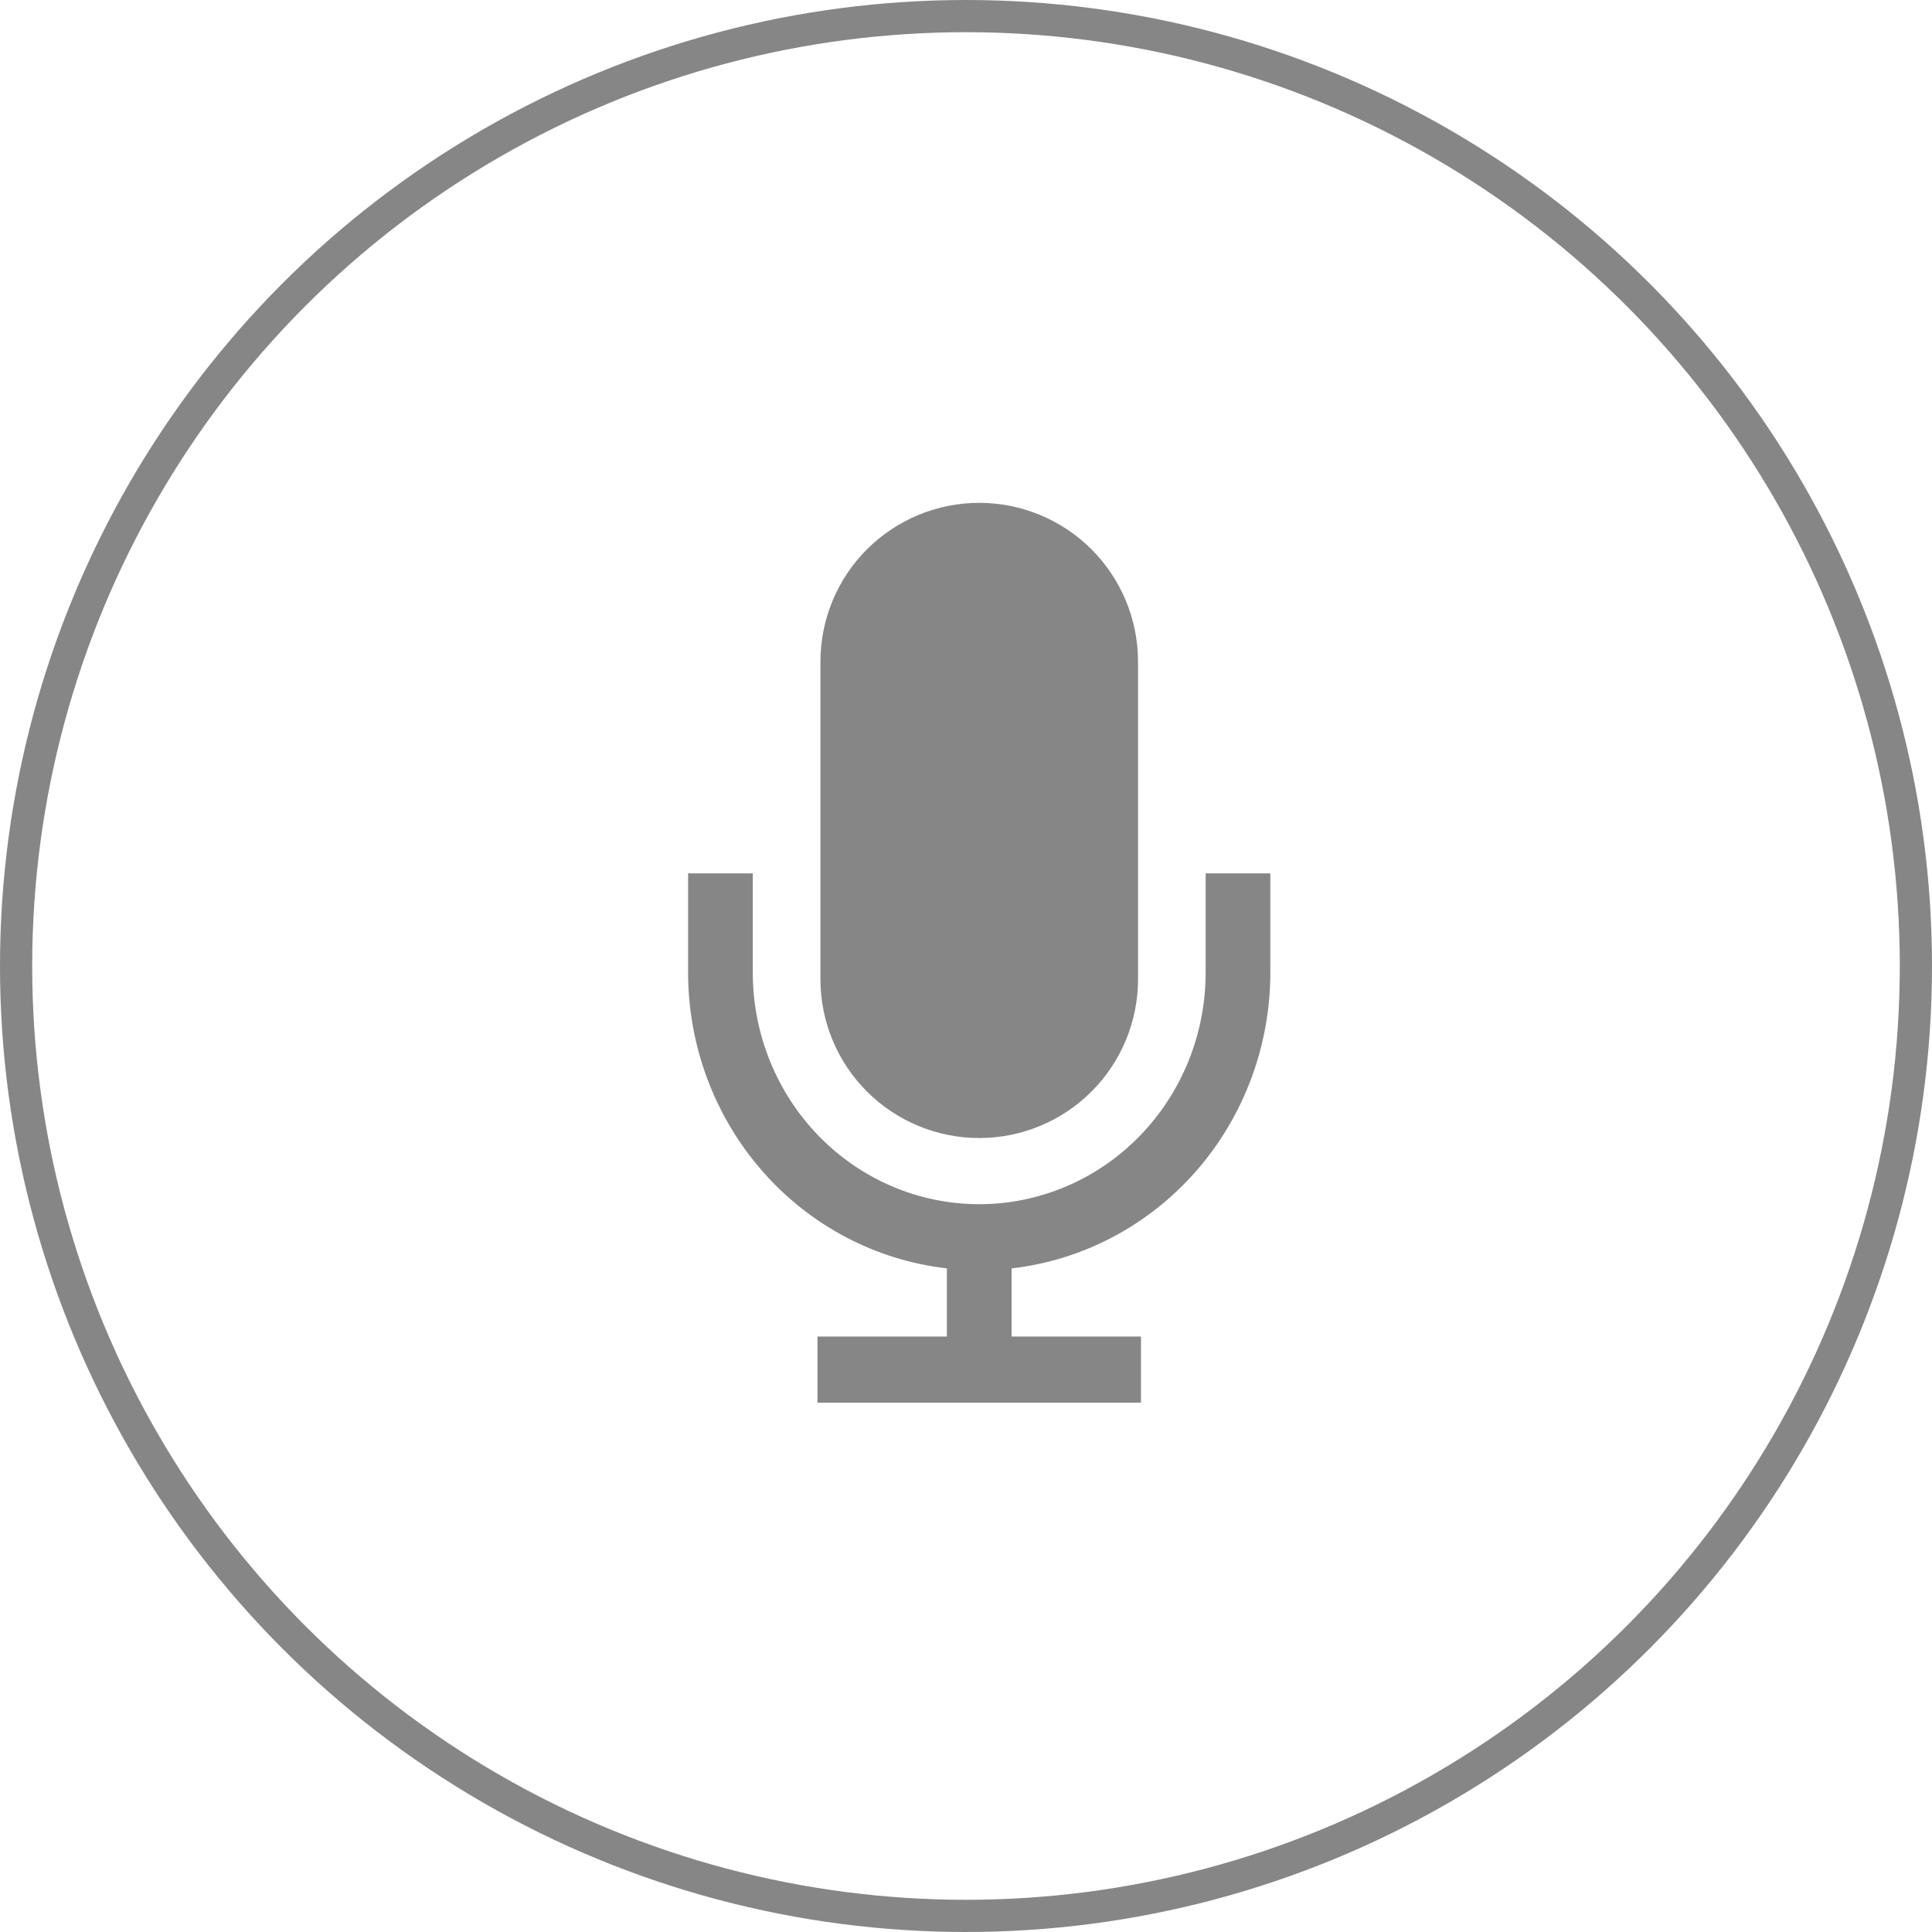 <svg width="60" height="60" viewBox="0 0 60 60" fill="none" xmlns="http://www.w3.org/2000/svg">
<g opacity="0.7">
<path d="M29.844 39.39V39L29.456 38.956C27.356 38.716 25.414 37.693 24.003 36.079C22.591 34.465 21.808 32.374 21.807 30.206C21.807 30.205 21.807 30.205 21.807 30.205L21.807 27.561H22.941V30.206C22.941 32.226 23.726 34.165 25.126 35.597C26.526 37.029 28.427 37.835 30.411 37.835C32.395 37.835 34.296 37.029 35.696 35.597C37.096 34.165 37.88 32.226 37.88 30.206V27.561H39.014V30.205C39.014 30.205 39.014 30.205 39.014 30.206C39.013 32.374 38.231 34.465 36.819 36.079C35.407 37.693 33.465 38.716 31.366 38.956L30.978 39V39.39V41.507V41.944H31.415H34.996V43.124H25.825V41.944H29.406H29.844V41.507V39.39Z" fill="#525252" stroke="#525252" stroke-width="0.875"/>
<path d="M33.589 33.589C32.746 34.431 31.603 34.905 30.411 34.905C29.219 34.905 28.076 34.431 27.233 33.589C26.39 32.746 25.917 31.603 25.917 30.411V20.548C25.917 19.356 26.39 18.213 27.233 17.37C28.076 16.527 29.219 16.054 30.411 16.054C31.603 16.054 32.746 16.527 33.589 17.37C34.431 18.213 34.905 19.356 34.905 20.548V30.411C34.905 31.603 34.431 32.746 33.589 33.589Z" fill="#525252" stroke="#525252" stroke-width="0.875"/>
<circle cx="30" cy="30" r="29.5" stroke="#525252"/>
</g>
</svg>

